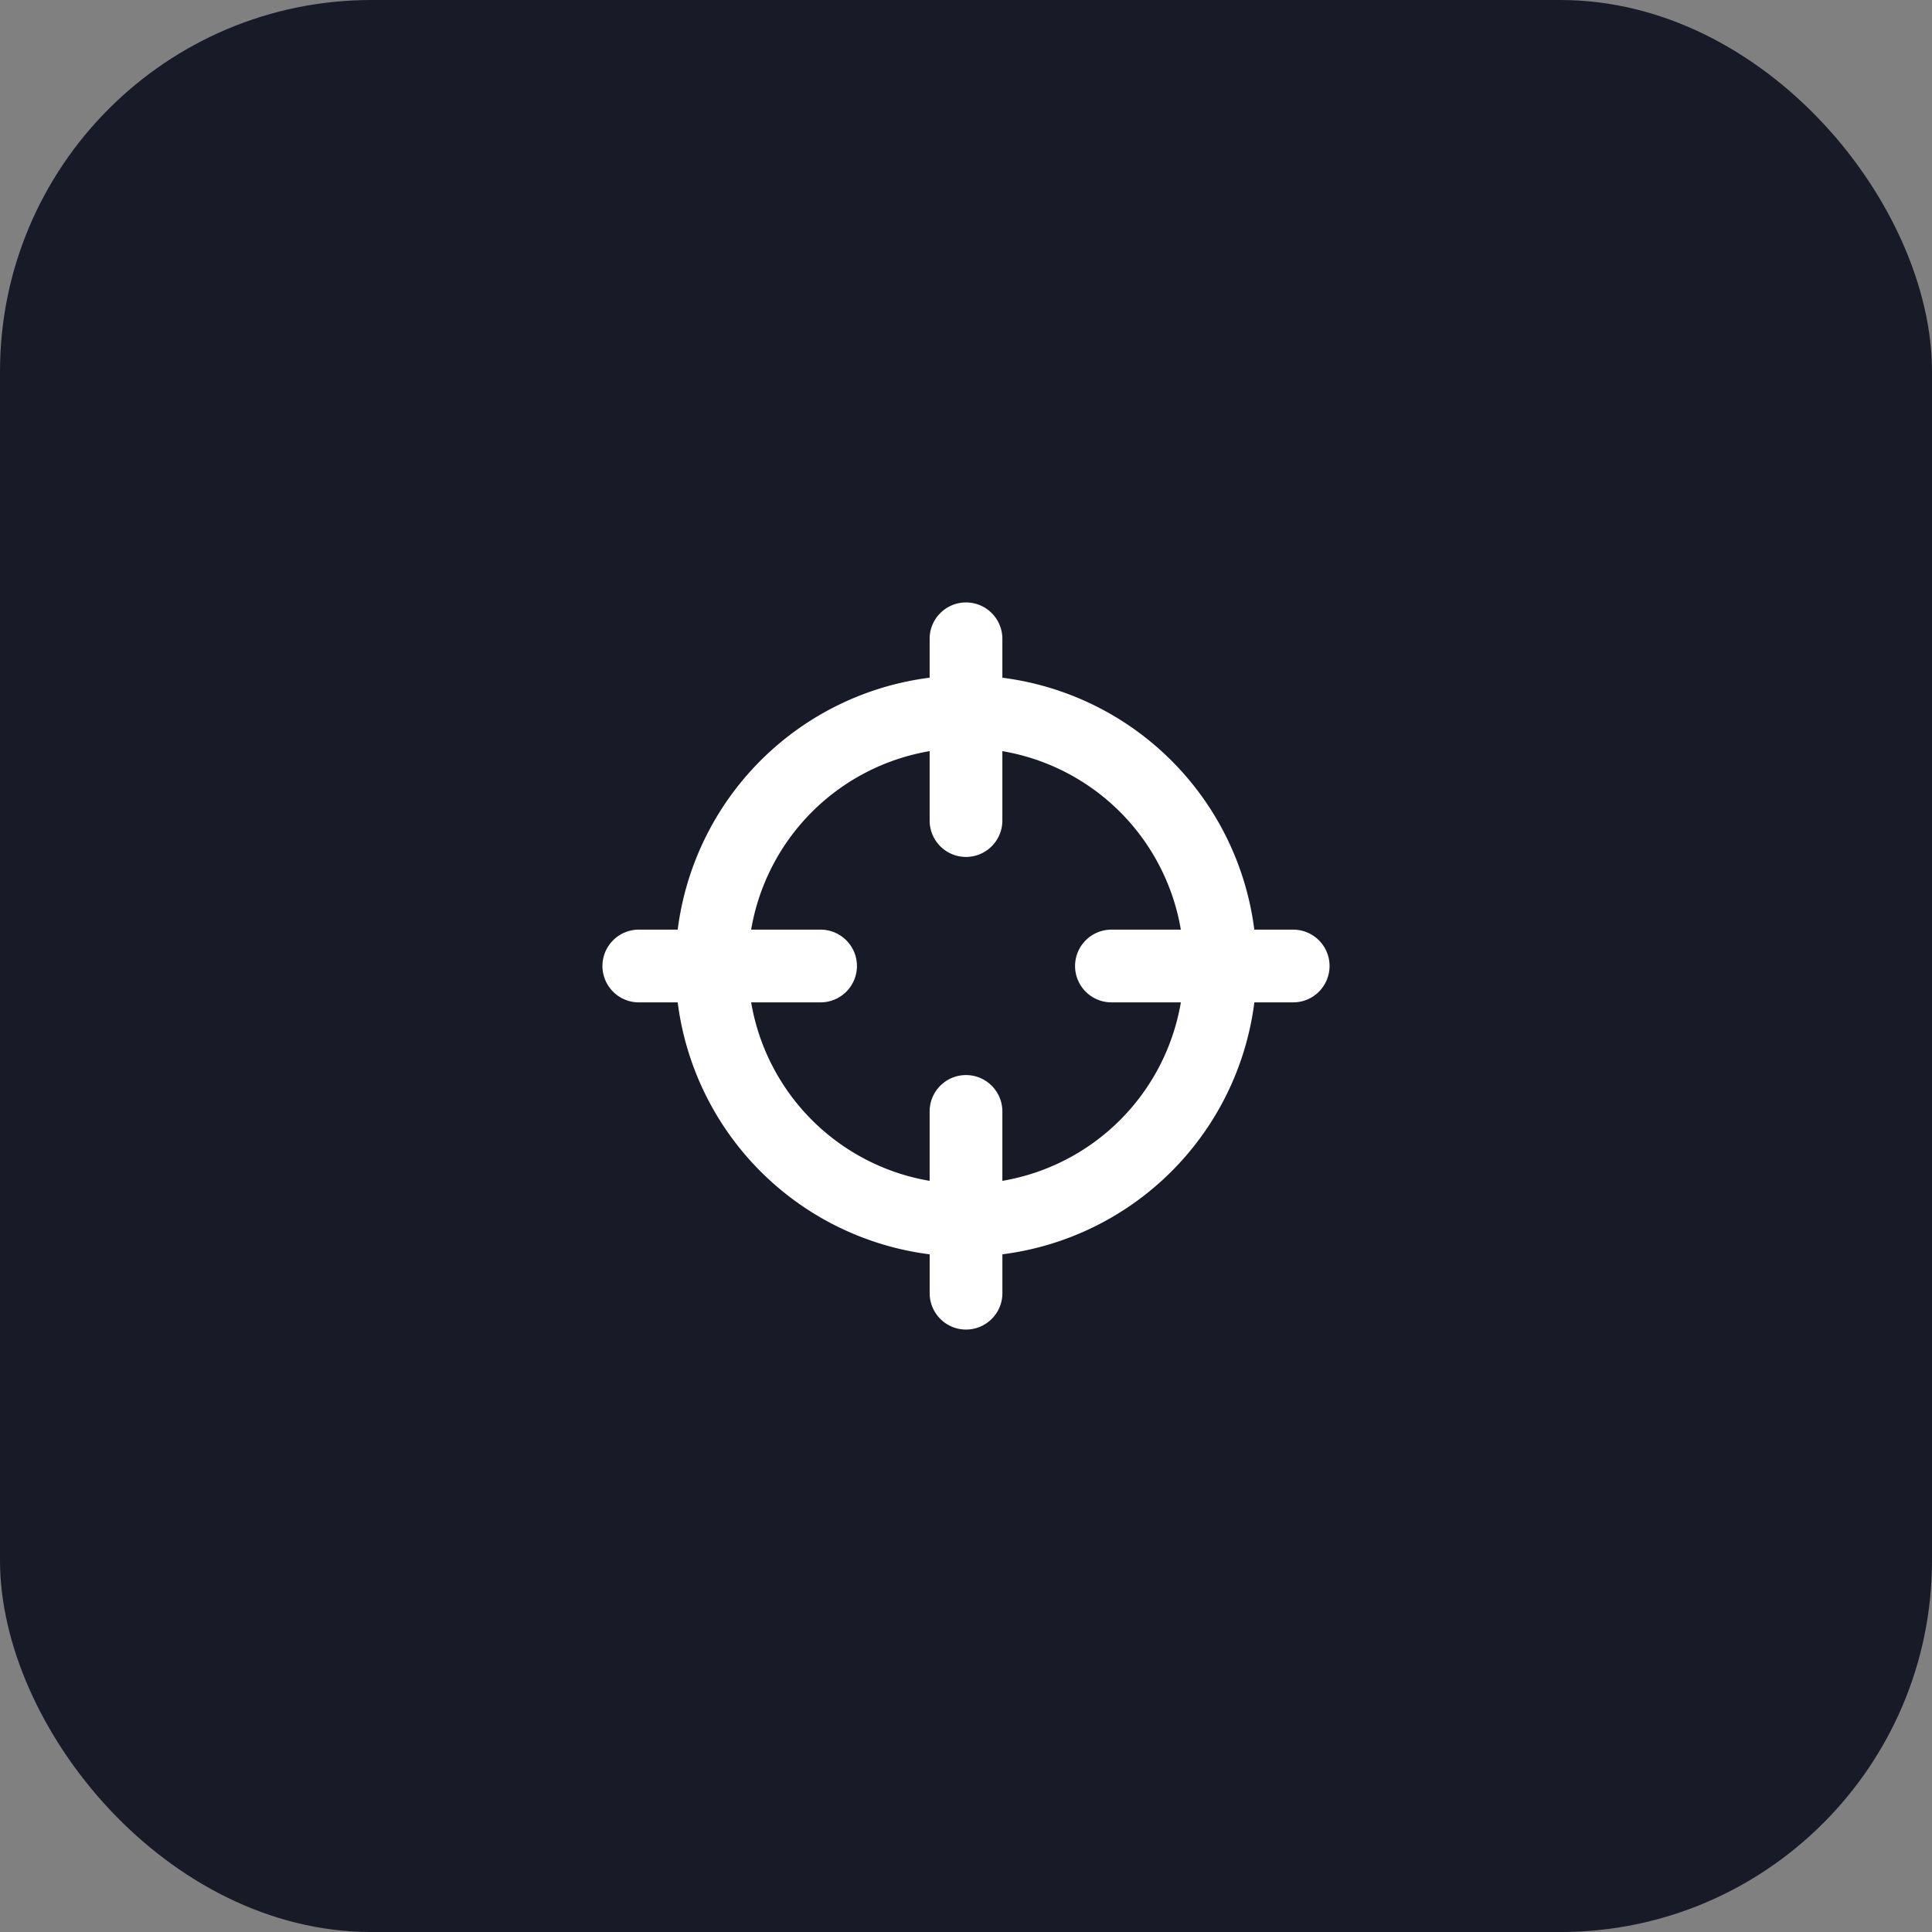 <svg xmlns="http://www.w3.org/2000/svg" width="62" height="62" fill="none" xmlns:v="https://vecta.io/nano"><rect width="100%" height="100%" fill="#808080" stroke="none"/><rect width="62" height="62.001" rx="11.923" fill="#181b27"/><path d="M41.5 29.833h-1.248c-.26-2.053-1.196-3.962-2.66-5.425s-3.372-2.399-5.425-2.659V20.5c0-.309-.123-.606-.342-.825s-.515-.342-.825-.342-.606.123-.825.342-.342.516-.342.825v1.248c-2.053.26-3.962 1.196-5.425 2.659s-2.399 3.372-2.66 5.426H20.5c-.309 0-.606.123-.825.342s-.342.516-.342.825.123.606.342.825.515.342.825.342h1.248c.26 2.053 1.196 3.962 2.66 5.426s3.372 2.399 5.426 2.66V41.5c0 .309.123.606.342.825s.515.342.825.342.606-.123.825-.342.342-.515.342-.825v-1.248c2.053-.26 3.962-1.196 5.426-2.66s2.399-3.372 2.66-5.425H41.5c.309 0 .606-.123.825-.342s.342-.515.342-.825-.123-.606-.342-.825-.516-.342-.825-.342zm-9.333 8.062v-2.228c0-.309-.123-.606-.342-.825S31.31 34.5 31 34.5s-.606.123-.825.342-.342.516-.342.825v2.228a7 7 0 0 1-5.728-5.728h2.228c.309 0 .606-.123.825-.342s.342-.515.342-.825-.123-.606-.342-.825-.515-.342-.825-.342h-2.228a7 7 0 0 1 5.728-5.728v2.228c0 .309.123.606.342.825s.515.342.825.342.606-.123.825-.342.342-.516.342-.825v-2.228a7 7 0 0 1 5.728 5.728h-2.228c-.309 0-.606.123-.825.342s-.342.516-.342.825.123.606.342.825.516.342.825.342h2.228a7 7 0 0 1-5.728 5.728z" fill="#fff"/></svg>
